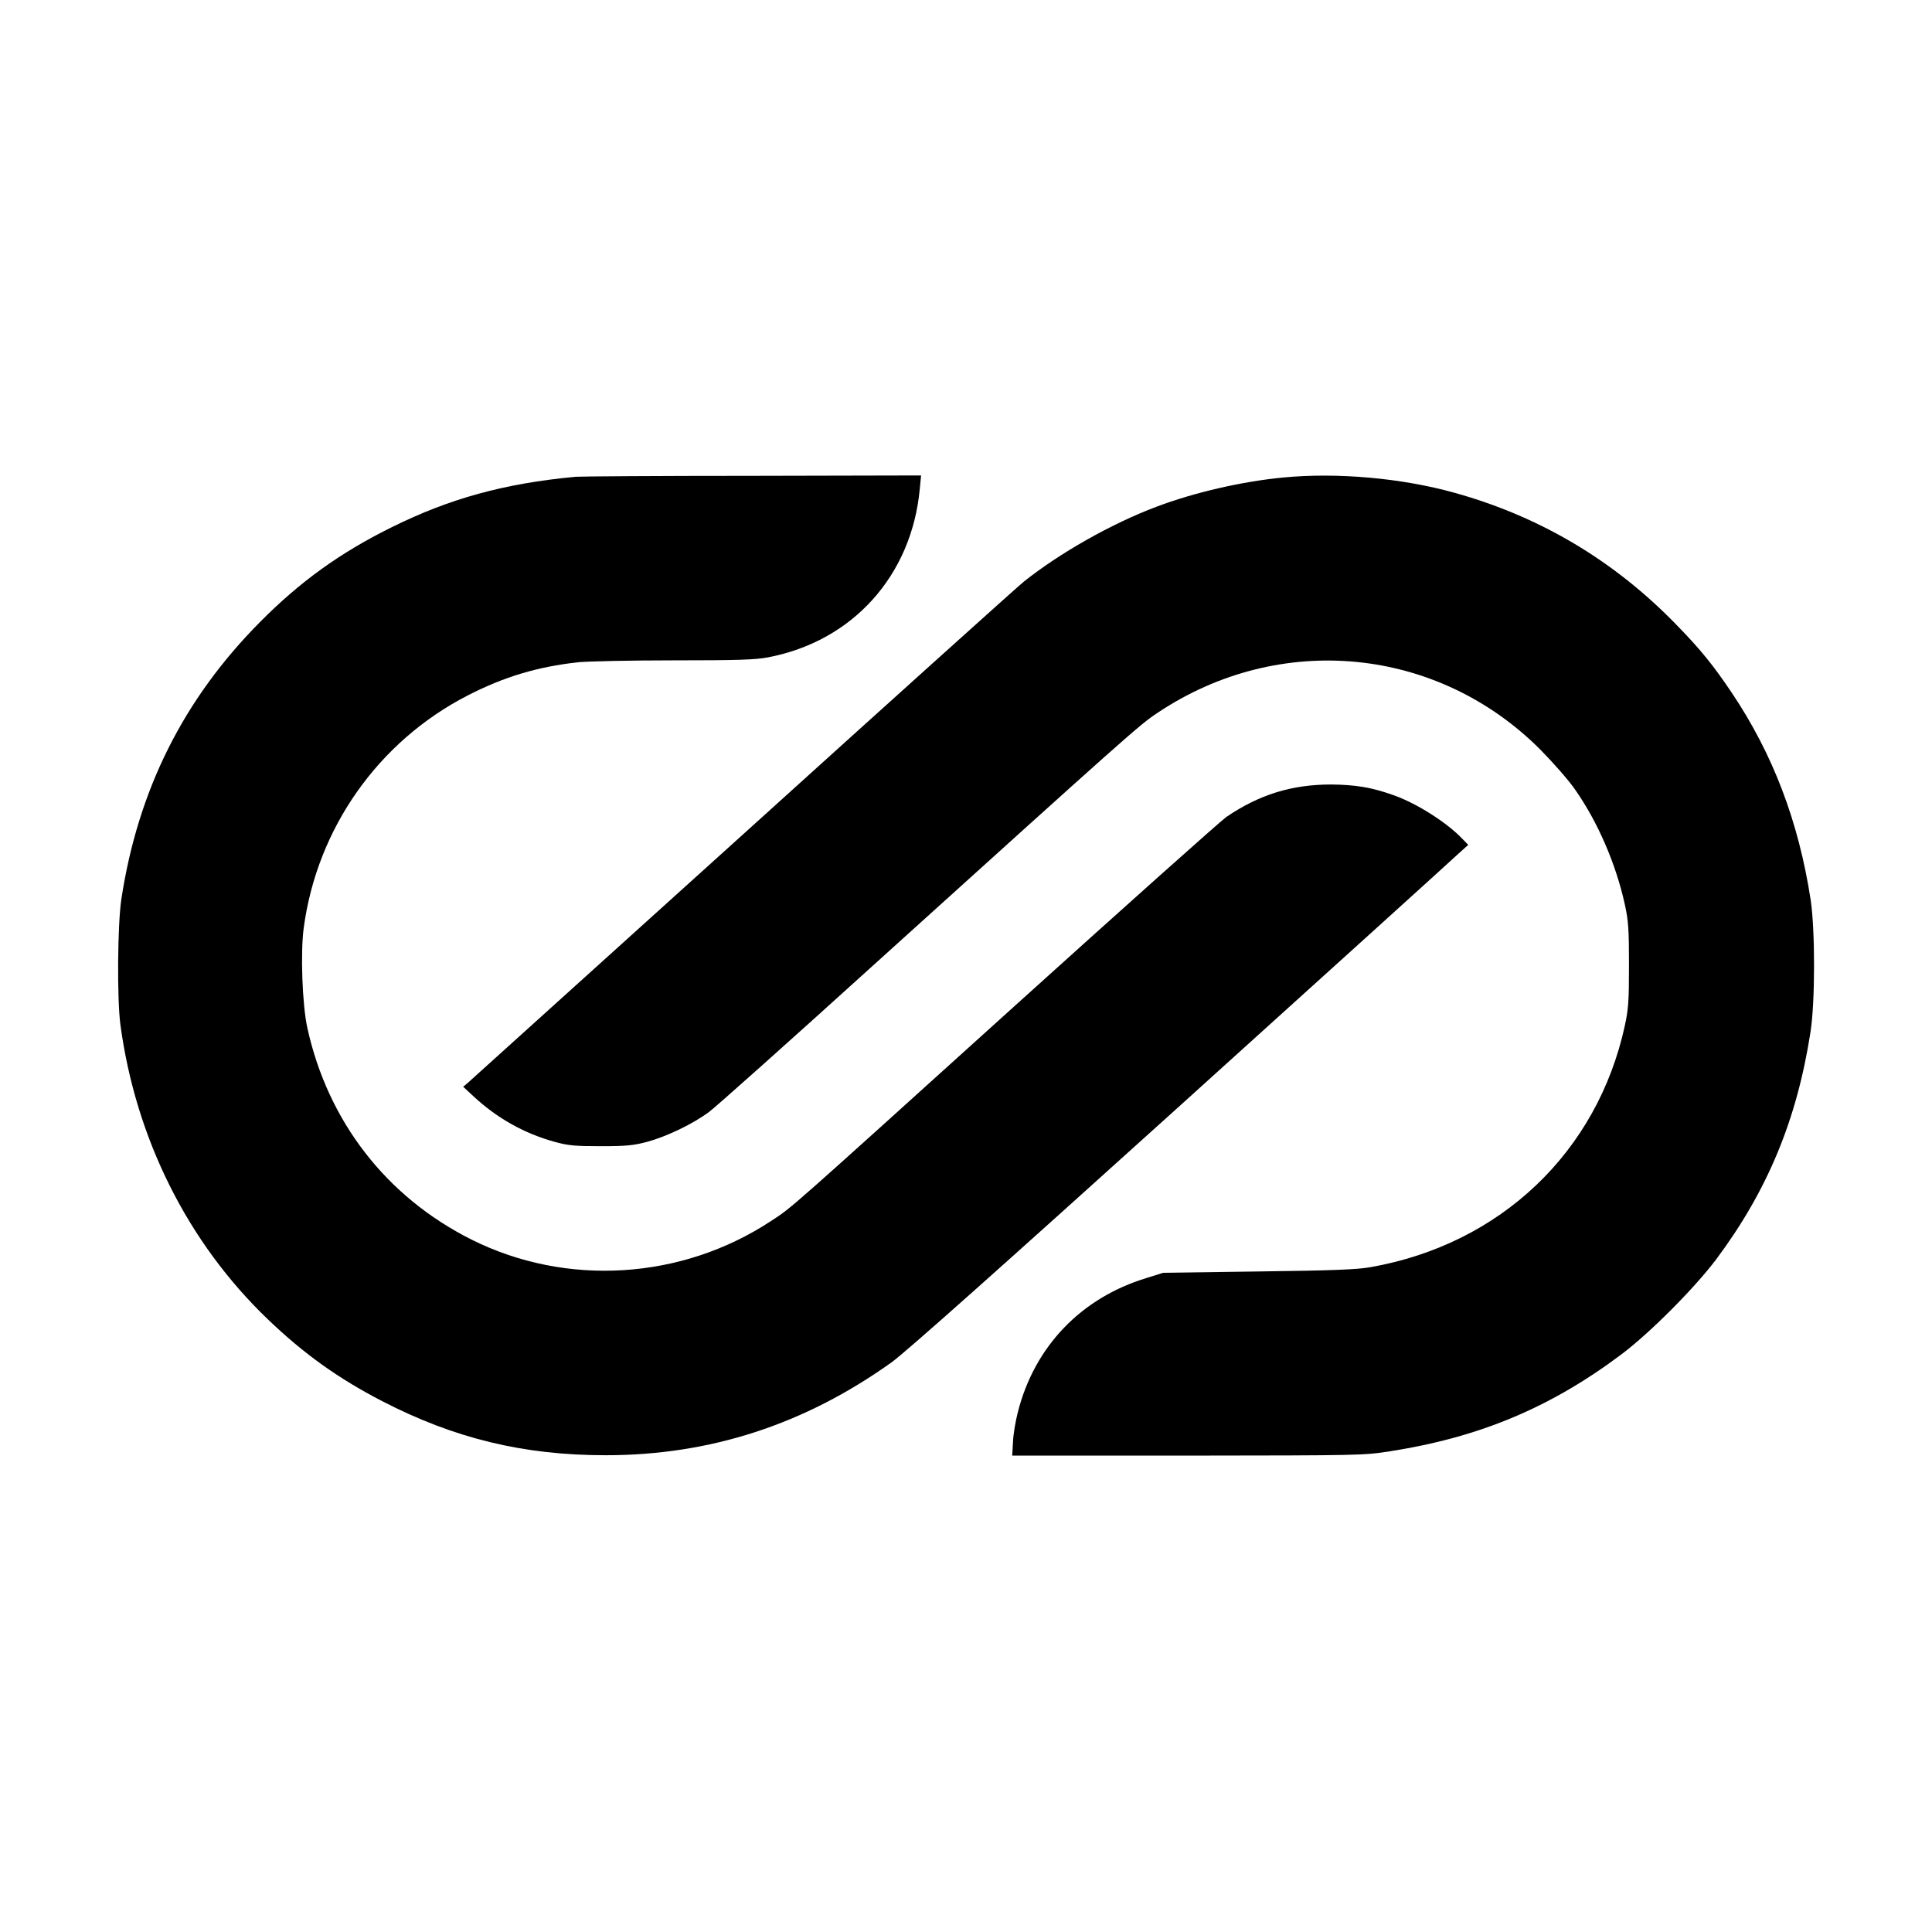 <?xml version="1.0" standalone="no"?>
<!DOCTYPE svg PUBLIC "-//W3C//DTD SVG 20010904//EN"
 "http://www.w3.org/TR/2001/REC-SVG-20010904/DTD/svg10.dtd">
<svg version="1.0" xmlns="http://www.w3.org/2000/svg"
 width="1024pt" height="1024pt" viewBox="0 0 1024 1024"
 preserveAspectRatio="xMidYMid meet">
<g transform="translate(0,1024) scale(0.1,-0.1)"
fill="#000000" stroke="none">
<path d="M3050 7713 c-380 -36 -666 -115 -975 -268 -273 -135 -485 -288 -697
-502 -406 -409 -647 -891 -735 -1470 -20 -135 -23 -525 -5 -663 81 -604 357
-1156 782 -1563 191 -183 373 -313 605 -433 383 -198 749 -287 1185 -287 553
0 1053 162 1515 492 75 54 567 492 1535 1366 784 708 1447 1308 1473 1333 l49
44 -34 35 c-82 85 -238 184 -358 227 -116 42 -204 57 -335 58 -208 0 -380 -53
-555 -172 -30 -21 -534 -471 -1120 -1000 -1233 -1114 -1177 -1065 -1294 -1142
-474 -312 -1085 -349 -1587 -98 -451 226 -761 626 -870 1122 -27 122 -37 401
-19 531 71 528 396 988 869 1231 193 99 369 152 586 176 50 5 277 10 506 10
338 0 433 3 500 16 447 85 761 432 804 892 l7 72 -898 -2 c-495 0 -915 -3
-934 -5z"/>
<path d="M6800 7709 c-218 -21 -470 -79 -671 -155 -239 -90 -514 -246 -704
-398 -38 -31 -710 -636 -1493 -1344 -784 -708 -1436 -1297 -1451 -1310 l-26
-22 55 -51 c126 -117 270 -197 430 -241 72 -20 109 -23 245 -23 136 0 173 4
245 23 106 29 245 96 330 160 36 27 423 372 860 768 1369 1237 1420 1283 1514
1345 648 434 1485 353 2031 -195 66 -67 148 -160 182 -209 121 -172 218 -396
265 -611 19 -87 22 -131 22 -321 0 -190 -3 -234 -22 -321 -146 -671 -660
-1159 -1347 -1280 -70 -13 -202 -18 -595 -23 l-505 -7 -89 -28 c-346 -105
-593 -363 -681 -710 -13 -50 -25 -122 -26 -161 l-4 -70 930 0 c914 1 933 1
1073 23 473 74 848 231 1221 510 152 113 391 353 507 507 272 364 428 740 500
1205 25 160 25 538 1 700 -64 416 -200 773 -418 1098 -99 147 -165 229 -294
361 -330 340 -722 573 -1175 699 -279 78 -622 109 -910 81z"/>
</g>
</svg>
